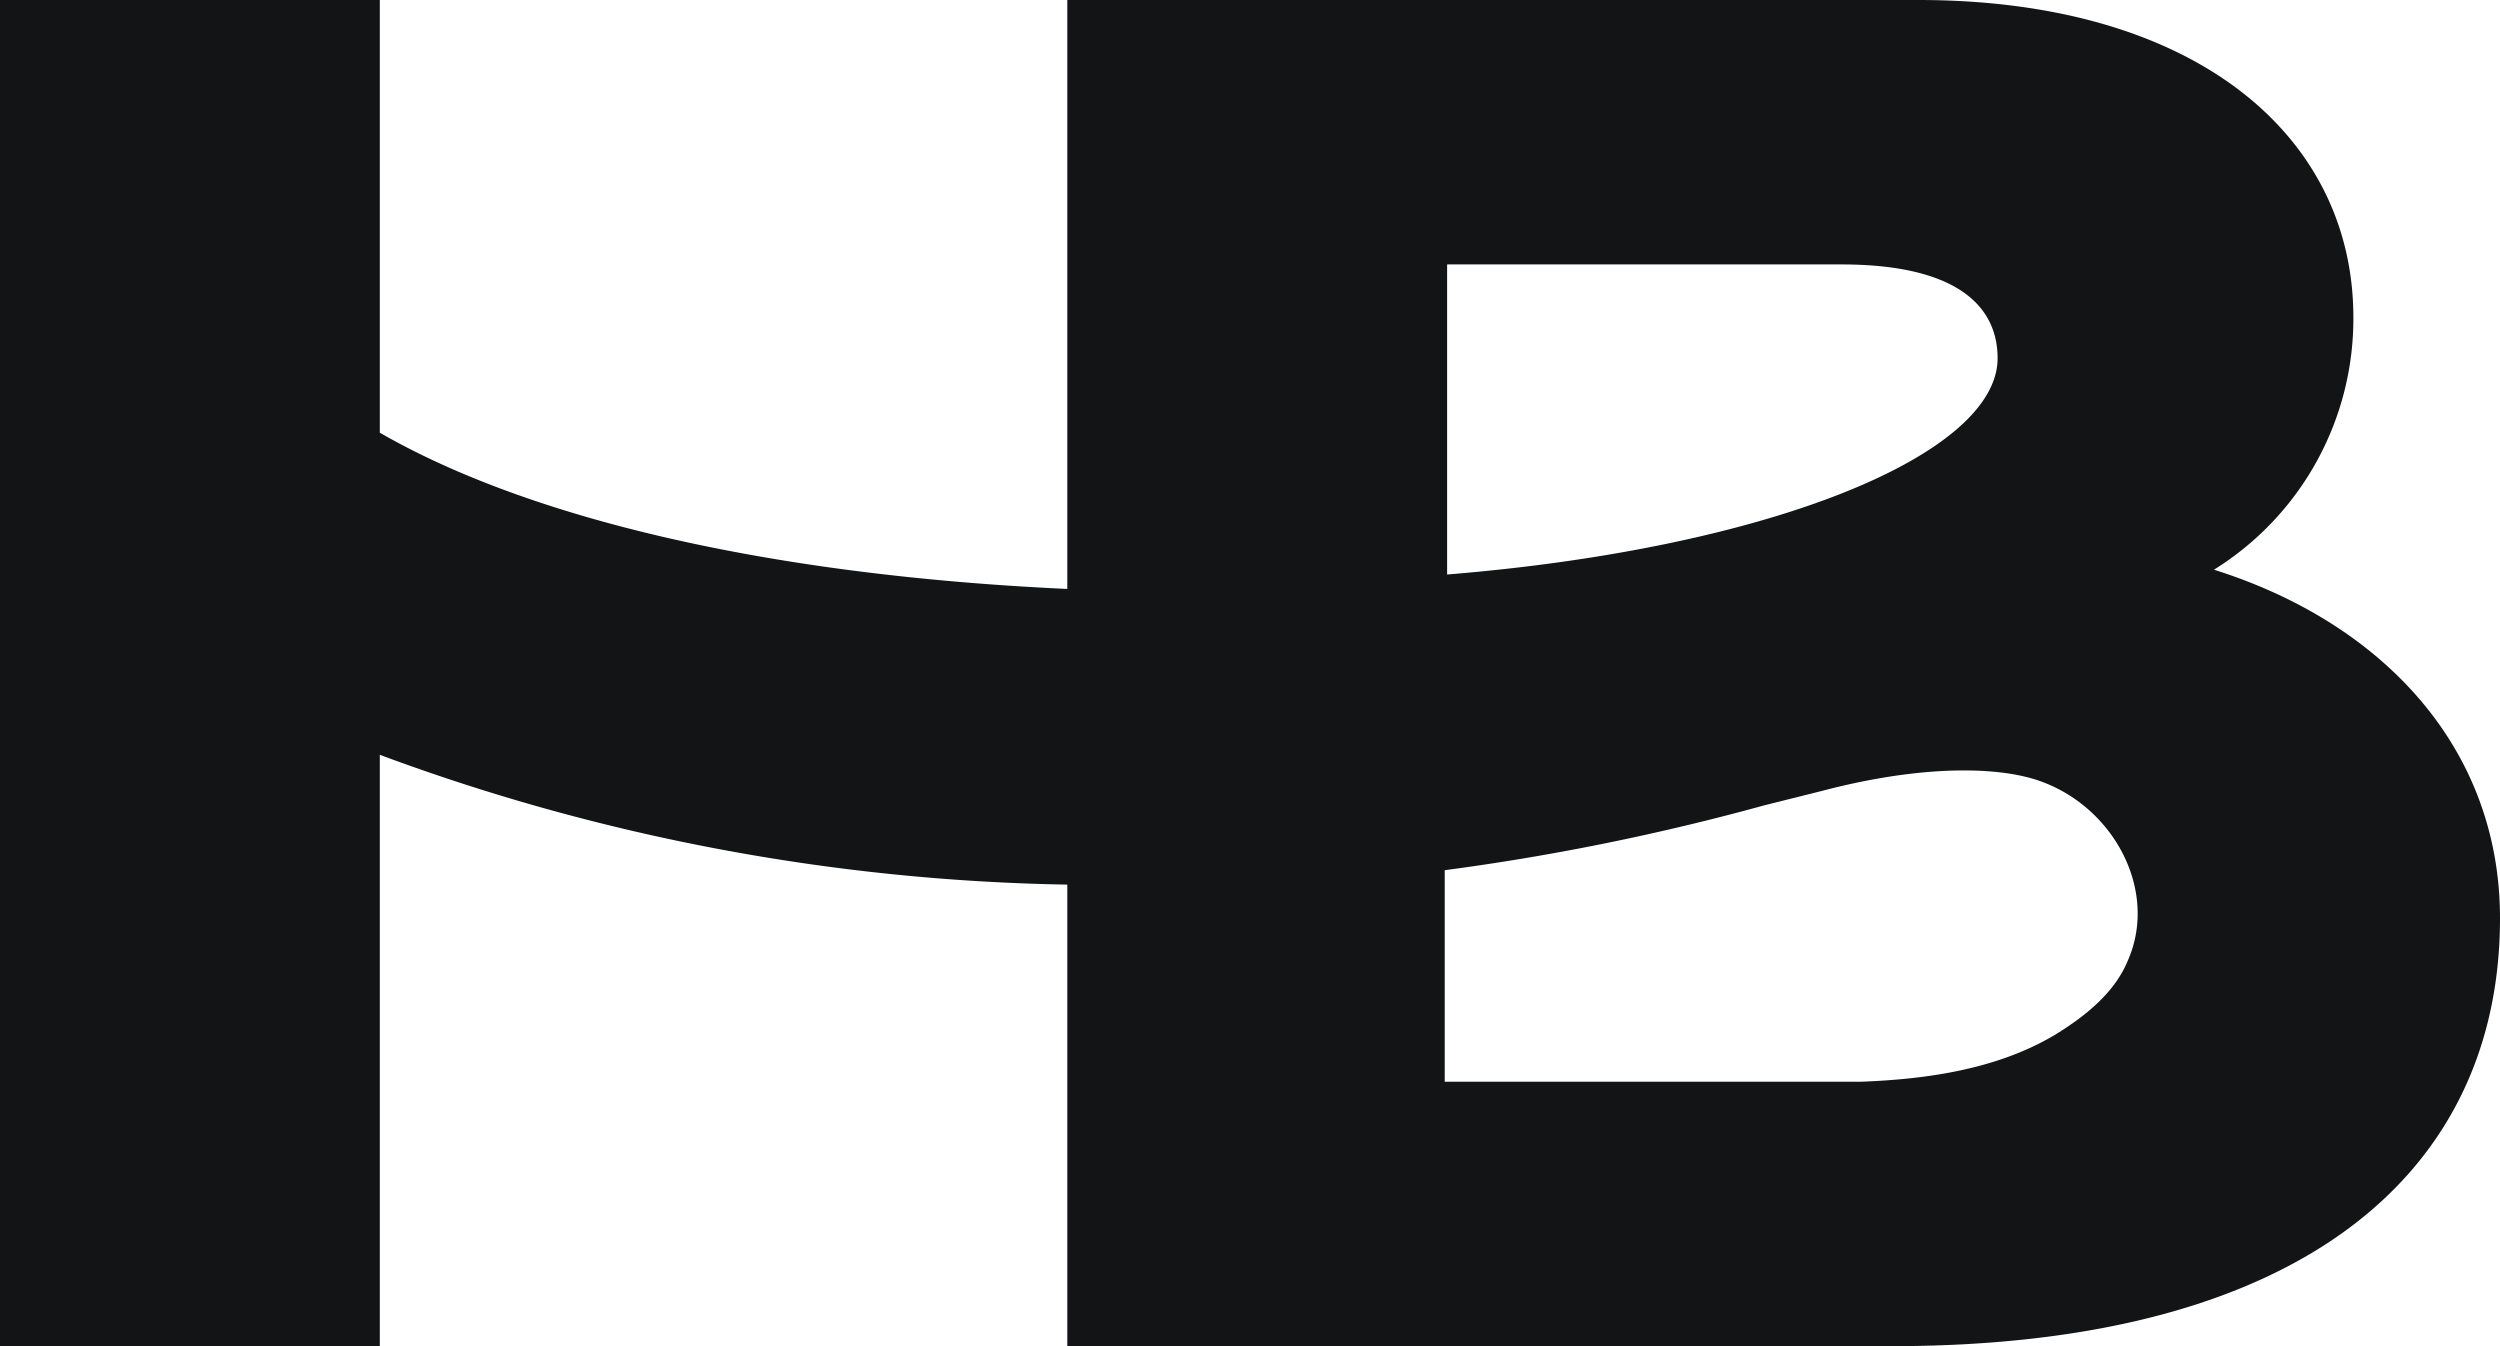 <svg id="Honey_Book_-_icon" data-name="Honey Book - icon" xmlns="http://www.w3.org/2000/svg" width="400" height="215.385" viewBox="0 0 400 215.385">
  <path id="Path_115846" data-name="Path 115846" d="M354.231,91.154a47.278,47.278,0,0,0,22.308-40.385c0-28.846-25-50.769-69.615-50.769H170.769V94.231c-50-2.308-87.308-11.923-110-25V0H0V215.385H60.769V120.769a331.626,331.626,0,0,0,110,20.769v73.846H302.692c66.538,0,97.308-28.462,97.308-68.462,0-27.308-18.846-47.308-45.769-55.769ZM231.154,42.308h63.462c18.846,0,25,6.923,25,15,0,15.385-36.154,30.385-88.077,34.615V42.308Zm97.308,123.462c5.769-3.462,10-7.308,11.923-11.923,5.385-11.923-3.077-26.538-16.538-29.615-6.538-1.538-17.692-1.538-32.308,2.308l-9.231,2.308a380.368,380.368,0,0,1-51.154,10.385v33.846h66.538C308.077,172.692,319.231,171.154,328.462,165.769Z" fill="#131416" fill-rule="evenodd"/>
</svg>
